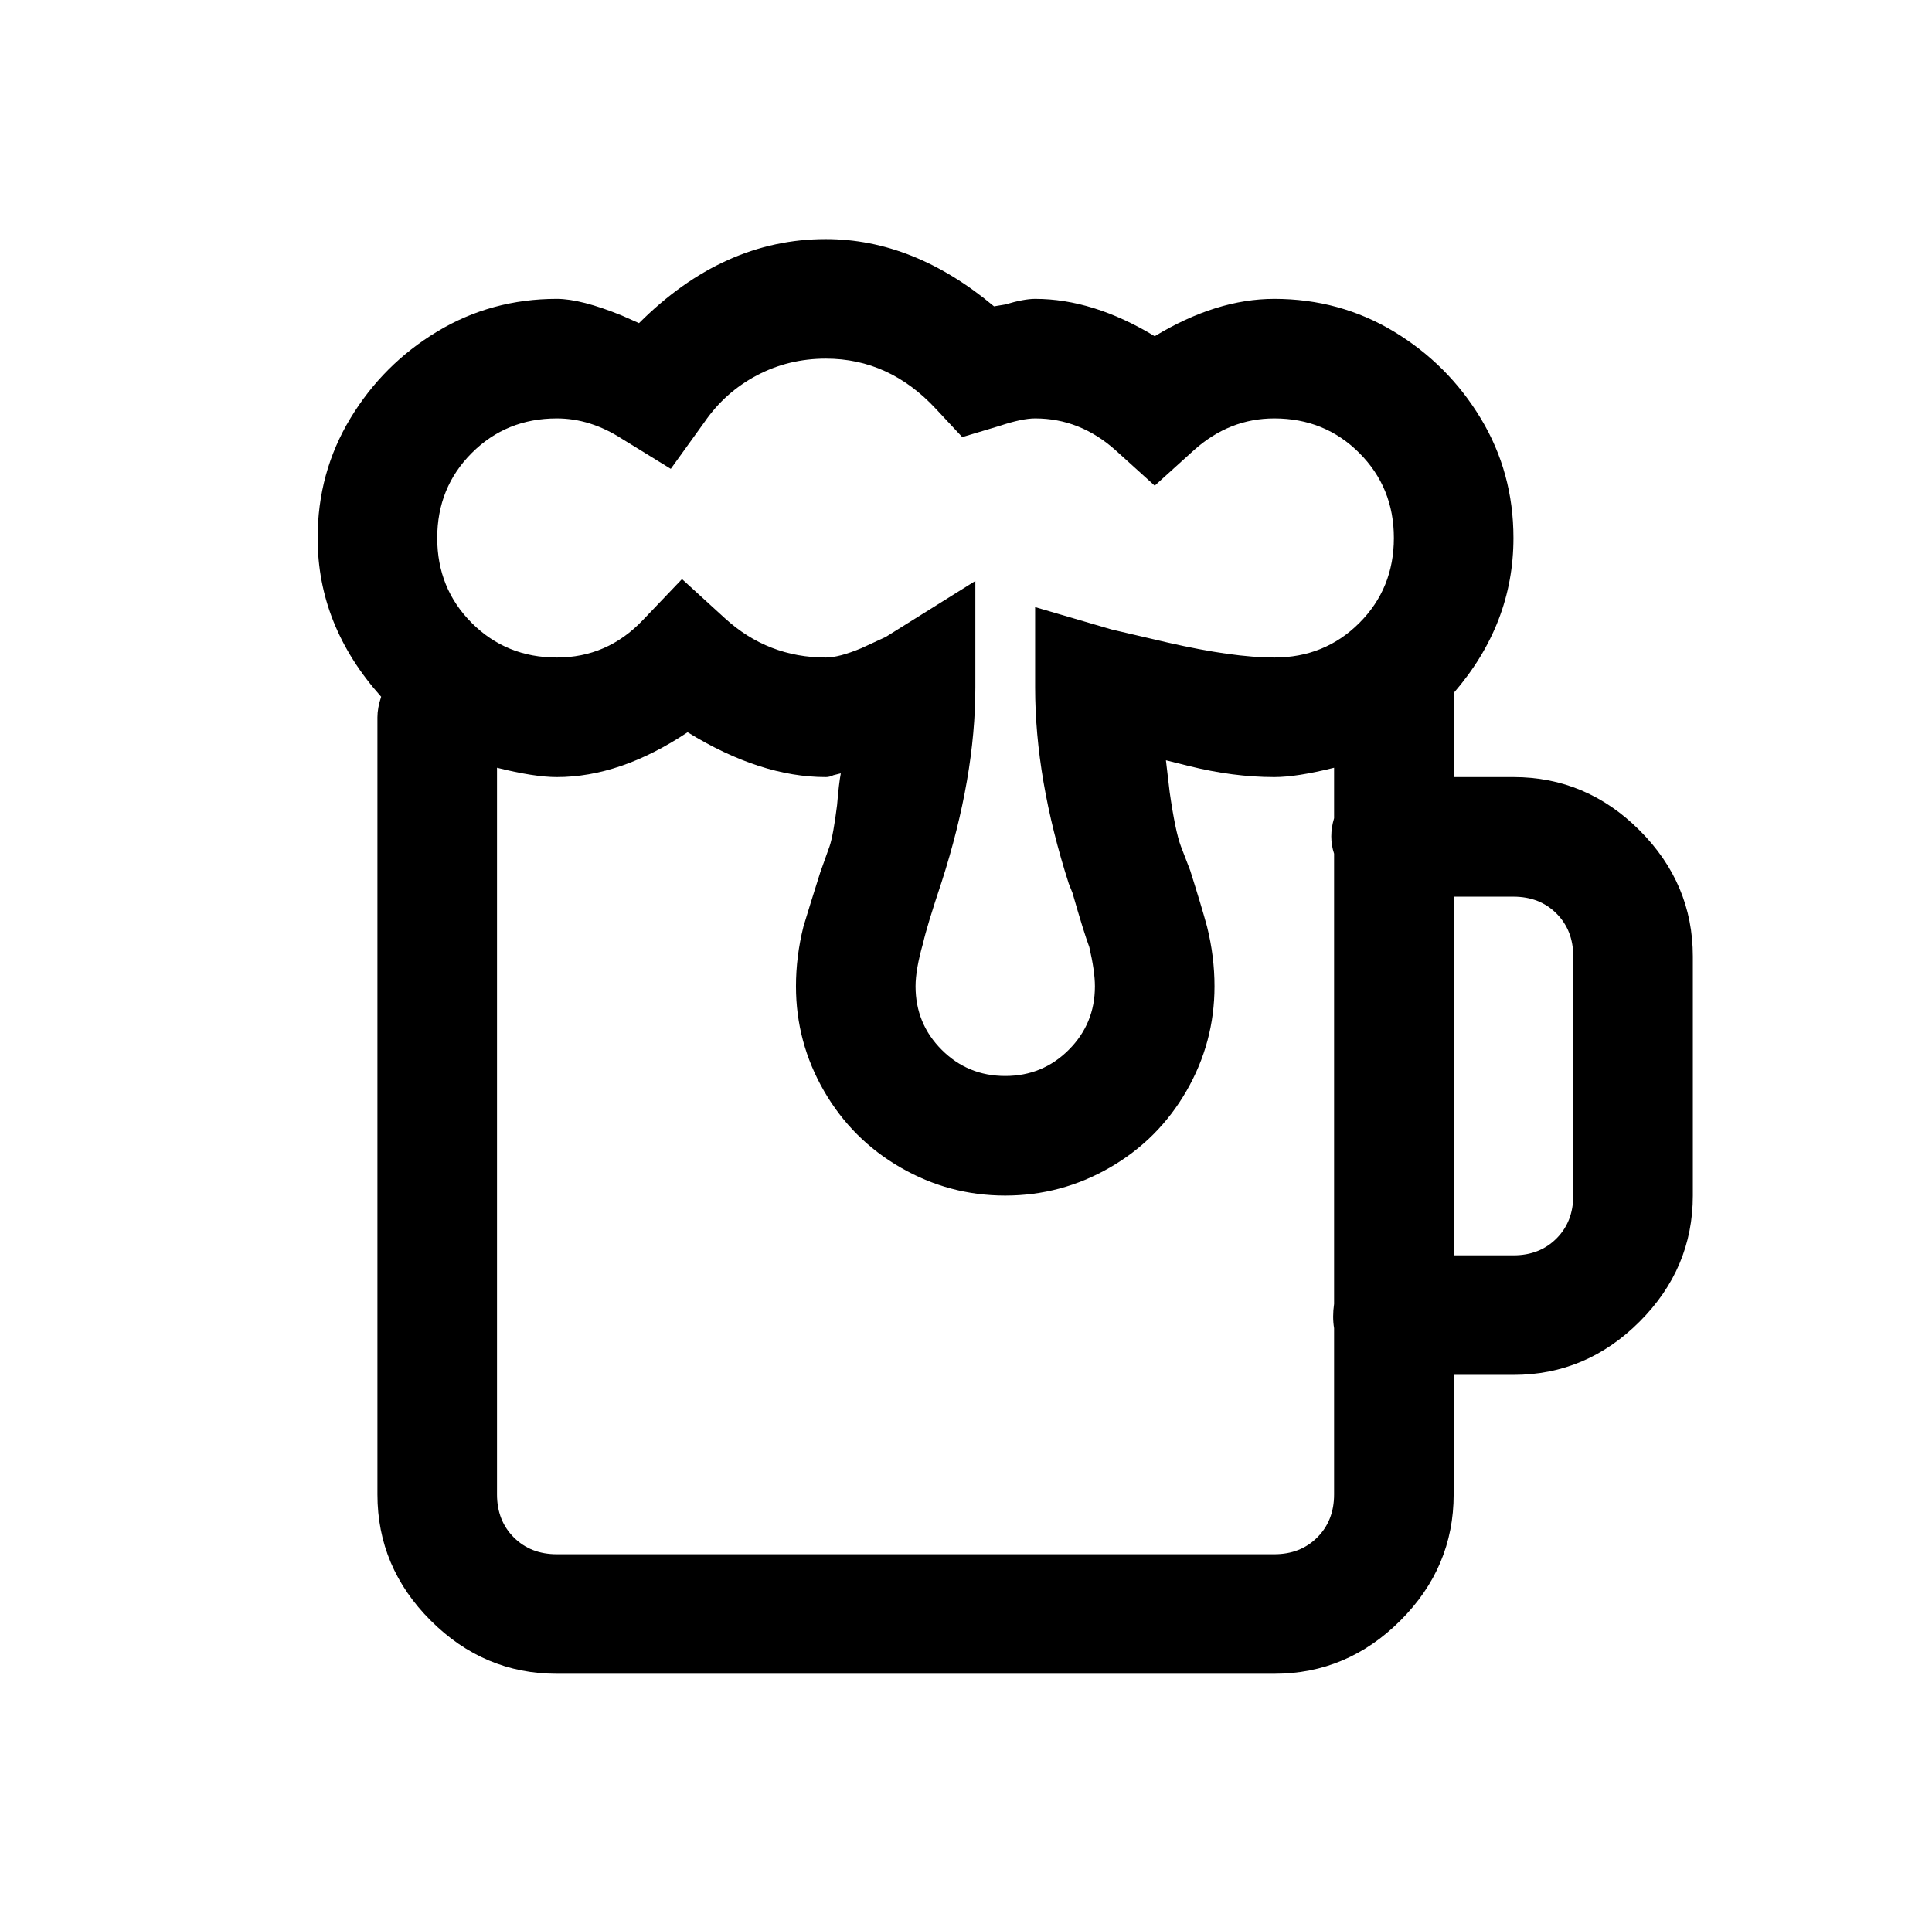 <?xml version="1.0" standalone="no"?>
<!DOCTYPE svg PUBLIC "-//W3C//DTD SVG 1.1//EN" "http://www.w3.org/Graphics/SVG/1.1/DTD/svg11.dtd" >
<svg xmlns="http://www.w3.org/2000/svg" xmlns:xlink="http://www.w3.org/1999/xlink" version="1.1" viewBox="-10 0 1034 1024">
   <path fill="currentColor"
d="M432 128q-55 0 -100 45l-9 -4q-22 -9 -35 -9q-35 0 -64 17.5t-46.5 46.5t-17.5 64q0 47 34 85q-2 6 -2 11v416q0 39 28.5 67.5t67.5 28.5h384q39 0 67.5 -28.5t28.5 -67.5v-64h32q39 0 67.5 -28.5t28.5 -67.5v-128q0 -39 -28.5 -67.5t-67.5 -28.5h-32v-38v-7
q32 -37 32 -83q0 -35 -17.5 -64t-46.5 -46.5t-64 -17.5q-31 0 -64 20q-33 -20 -64 -20q-6 0 -16 3l-6 1q-43 -36 -90 -36zM432 192q34 0 59 27l14 15l20 -6q12 -4 19 -4q24 0 43 17l21 19l21 -19q19 -17 43 -17q27 0 45.5 18.5t18.5 45.5t-18.5 45.5t-45.5 18.5
q-22 0 -57 -8l-30 -7l-41 -12v43q0 49 18 105l2 5q6 21 9 29q3 13 3 21q0 20 -14 34t-34 14t-34 -14t-14 -34q0 -9 4 -23q2 -9 10 -33q18 -56 18 -104v-57l-48 30l-13 6q-12 5 -19 5q-31 0 -54 -21l-23 -21l-21 22q-19 20 -46 20t-45.5 -18.5t-18.5 -45.5t18.5 -45.5
t45.5 -18.5q18 0 35 11l26 16l18 -25q11 -16 28 -25t37 -9zM358 392q39 24 74 24q2 0 4 -1l4 -1q-1 5 -2 17q-2 16 -4 22l-5 14q-6 19 -9 29q-4 16 -4 32q0 30 15 56t41 41t56 15t56 -15t41 -41t15 -56q0 -16 -4 -32q-3 -11 -9 -30l-5 -13q-3 -8 -6 -29l-2 -17l12 3
q24 6 46 6q12 0 32 -5v27q-3 10 0 19v241q-1 7 0 13v89q0 14 -9 23t-23 9h-384q-14 0 -23 -9t-9 -23v-389q20 5 32 5q34 0 70 -24zM768 480h32q14 0 23 9t9 23v128q0 14 -9 23t-23 9h-32v-192z" />
</svg>
